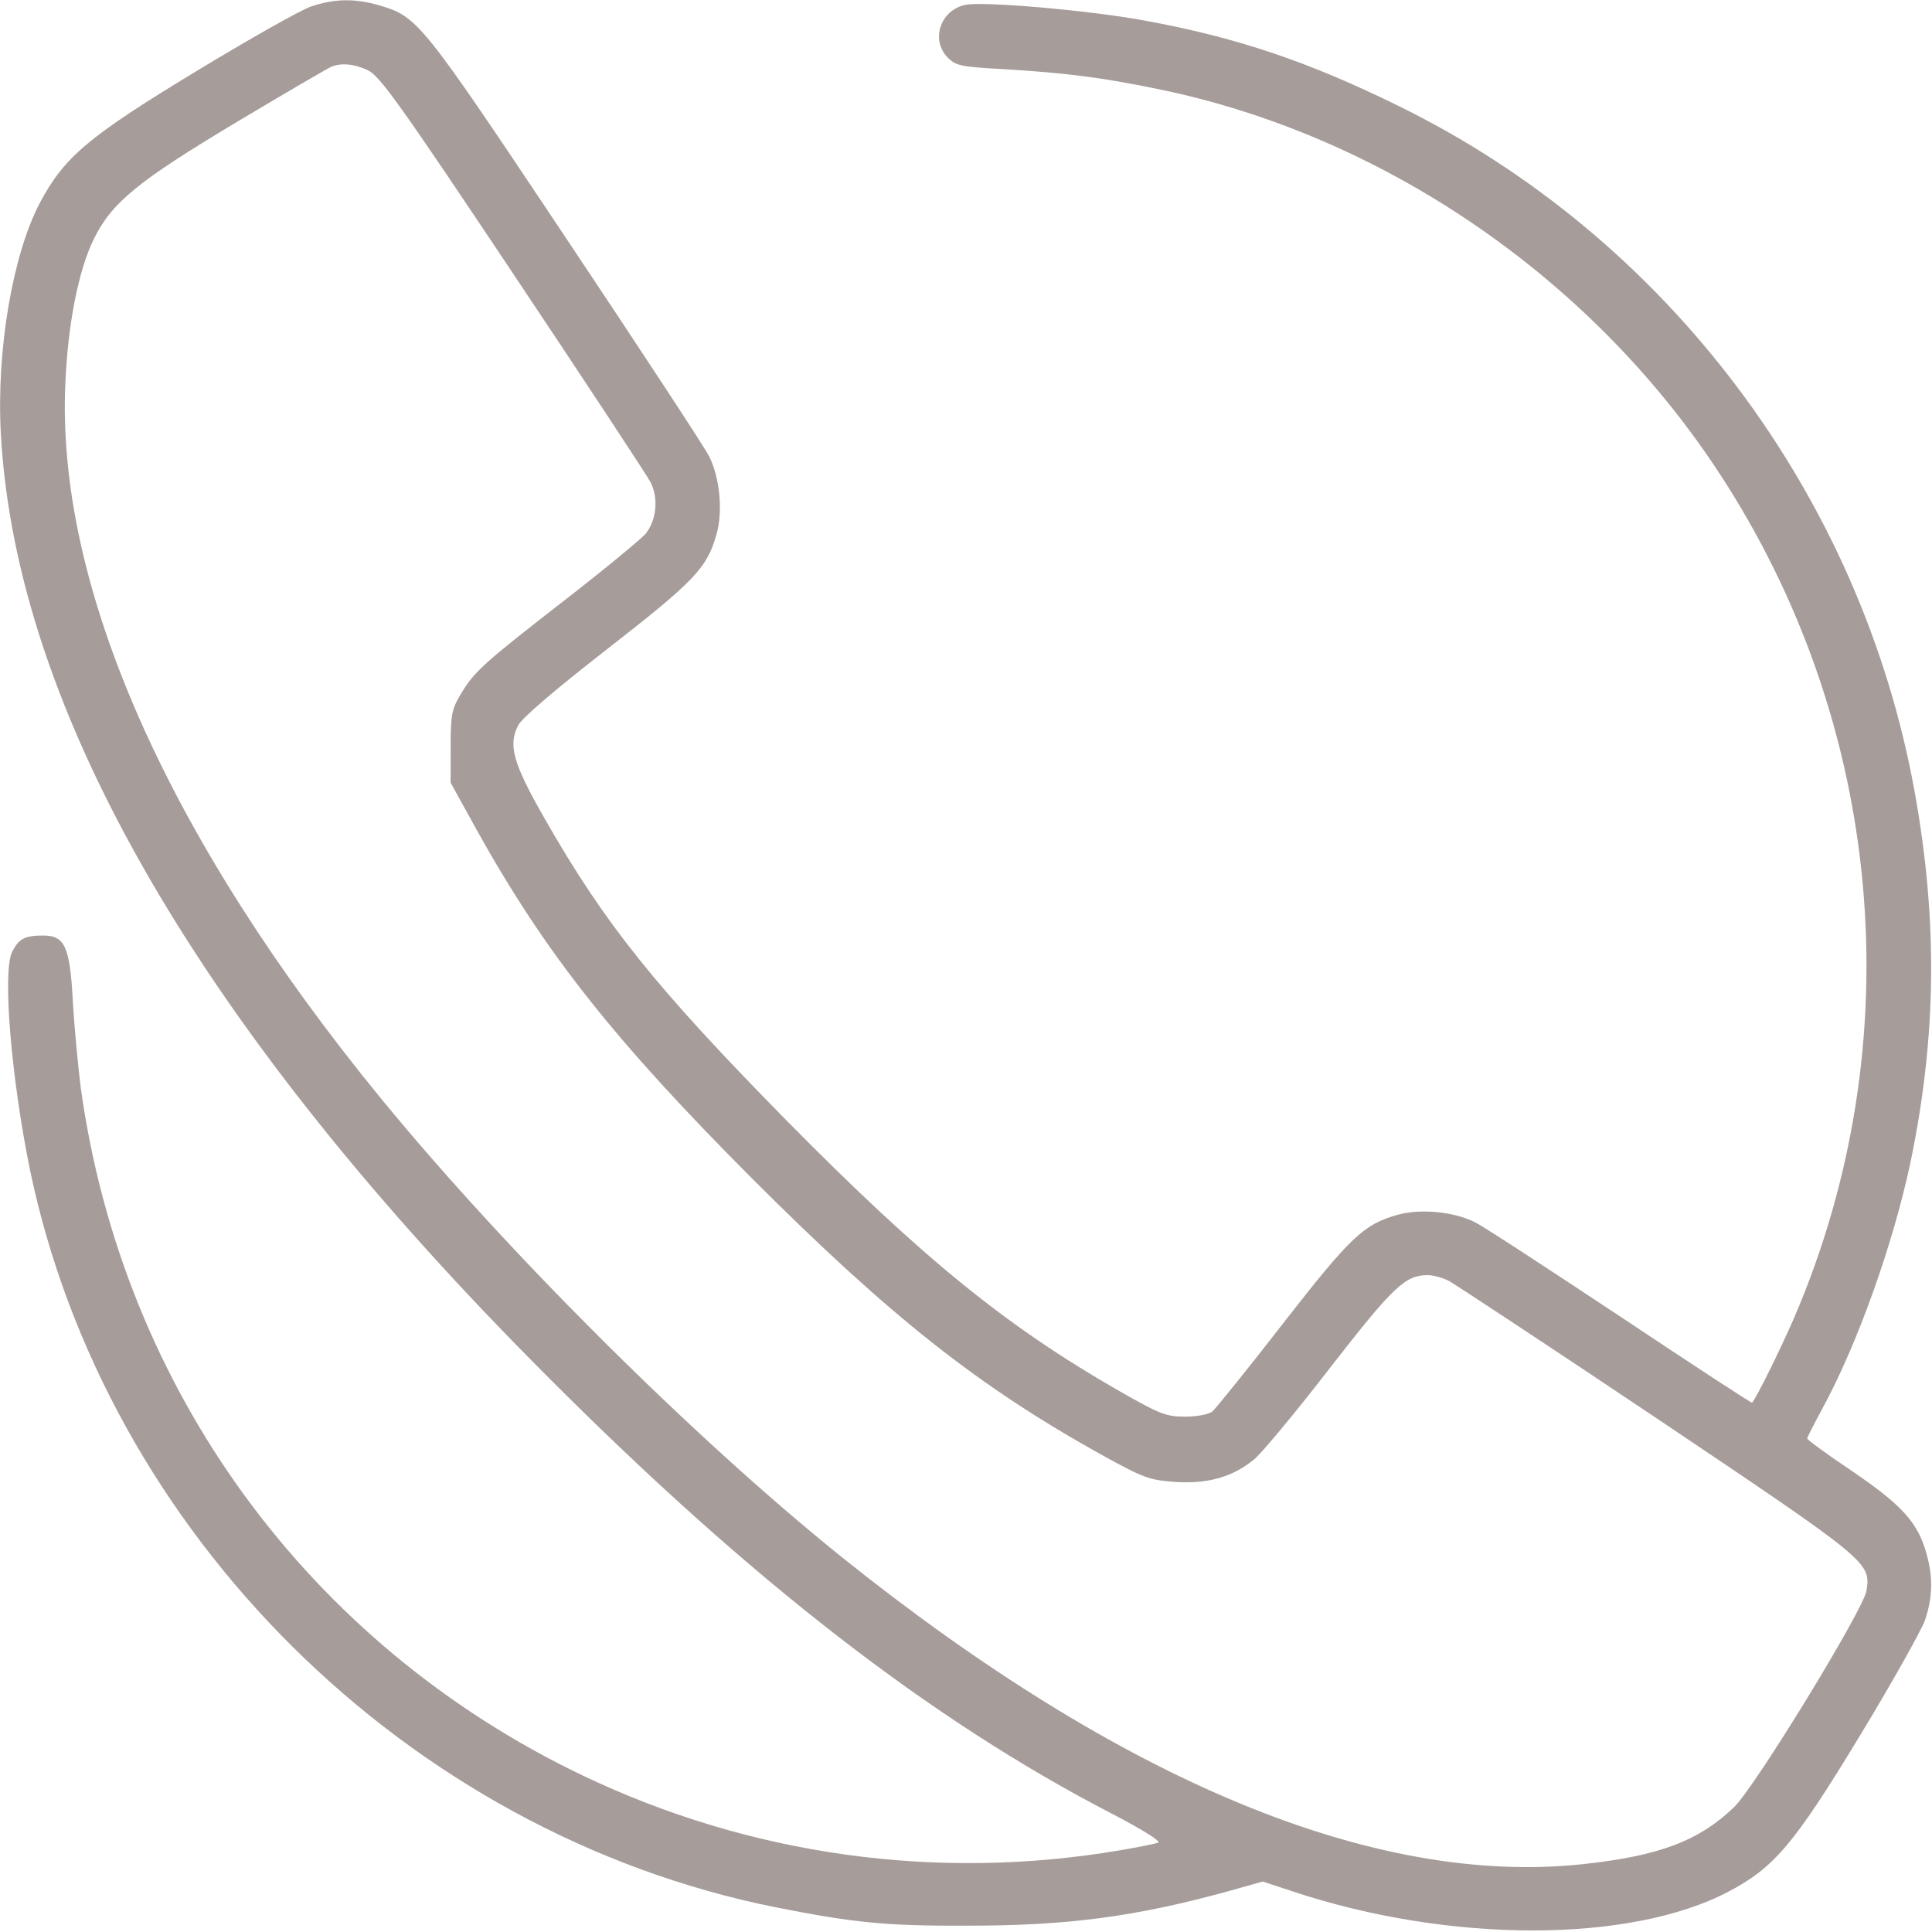 <?xml version="1.0" encoding="UTF-8"?> <svg xmlns="http://www.w3.org/2000/svg" width="512" height="512" viewBox="0 0 512 512" fill="none"> <path d="M82.424 1.726C79.724 2.626 65.924 10.426 51.924 18.926C23.224 36.326 17.024 41.626 10.524 53.826C3.324 67.626 -0.976 92.826 0.224 114.926C4.224 188.426 53.324 273.126 145.424 365.126C199.324 419.126 246.624 455.726 294.424 480.526C302.724 484.826 307.824 488.026 306.924 488.326C306.124 488.626 301.624 489.526 296.924 490.326C248.324 498.626 198.824 491.726 154.424 470.526C81.824 435.826 32.524 368.226 21.424 288.426C20.724 282.926 19.724 272.626 19.324 265.626C18.524 250.826 17.224 247.926 11.424 247.926C6.624 247.926 5.024 248.726 3.224 252.226C0.624 257.426 2.924 285.326 7.924 309.926C28.024 406.526 108.024 485.826 205.424 505.426C226.124 509.526 234.624 510.426 256.424 510.326C283.124 510.326 300.824 507.926 325.024 501.326L334.624 498.626L342.524 501.226C384.024 515.026 431.924 515.026 458.024 501.326C470.224 494.926 475.524 488.626 492.924 459.926C501.424 445.926 509.124 432.126 510.124 429.426C512.224 423.226 512.324 417.826 510.424 411.326C508.124 403.326 503.824 398.726 490.924 389.926C484.324 385.526 478.924 381.526 478.924 381.226C478.924 380.926 480.724 377.426 482.824 373.526C492.224 356.326 501.824 329.426 506.424 307.426C513.224 274.326 513.524 243.926 507.424 209.926C493.224 131.326 441.824 62.926 370.524 28.026C346.724 16.326 327.824 9.926 303.224 5.426C288.624 2.726 259.824 0.226 255.624 1.326C249.024 2.926 246.624 10.726 251.224 15.326C253.324 17.426 254.824 17.726 266.024 18.326C282.424 19.326 291.924 20.526 306.524 23.526C366.124 35.626 421.324 73.227 455.324 124.926C499.324 191.726 506.924 276.126 475.424 349.326C471.924 357.326 465.824 369.826 464.324 371.726C464.224 371.926 448.624 361.726 429.724 349.126C410.724 336.526 393.324 325.126 390.924 323.926C385.424 321.126 376.424 320.226 370.424 321.926C361.424 324.426 357.924 327.726 340.024 350.726C330.724 362.726 322.224 373.226 321.324 374.026C320.324 374.826 317.324 375.426 314.024 375.426C308.924 375.426 307.324 374.726 296.424 368.526C266.624 351.426 244.524 333.526 208.324 296.826C173.724 261.626 160.224 244.826 144.224 216.726C135.924 202.226 134.624 197.426 137.324 192.226C138.224 190.326 147.524 182.426 161.024 171.926C184.124 153.926 187.424 150.526 189.924 141.426C191.624 135.426 190.724 126.426 187.924 120.926C186.724 118.526 169.524 92.326 149.824 62.826C111.524 5.426 110.724 4.426 100.524 1.426C94.024 -0.474 88.624 -0.374 82.424 1.726ZM97.524 18.626C100.724 20.226 106.024 27.626 135.924 72.426C155.024 101.026 171.424 125.926 172.424 127.826C174.524 132.026 174.024 137.726 171.124 141.426C170.024 142.726 160.624 150.526 150.324 158.526C128.024 175.826 125.624 178.026 122.124 183.926C119.724 187.926 119.424 189.426 119.424 197.926V207.426L126.324 219.926C144.524 252.626 162.824 275.726 199.424 312.426C236.024 349.026 259.224 367.326 291.724 385.426C303.124 391.726 304.624 392.226 311.324 392.726C320.324 393.326 326.924 391.326 332.624 386.526C334.724 384.626 343.924 373.626 352.824 362.026C369.424 340.726 372.424 337.926 378.424 337.926C379.824 337.926 382.324 338.626 383.924 339.426C385.424 340.226 410.324 356.626 439.124 375.926C495.524 413.826 495.824 414.026 494.624 421.626C493.724 426.726 465.324 473.226 459.624 478.826C450.324 487.826 439.824 491.826 419.424 494.026C364.224 499.926 297.124 472.026 222.924 412.526C183.924 381.126 134.724 332.226 101.224 291.426C44.324 222.026 14.824 155.226 17.324 101.426C18.024 85.626 20.824 71.626 24.824 63.426C29.624 53.626 36.524 48.026 62.924 32.226C75.824 24.526 87.124 17.926 87.924 17.626C90.724 16.626 93.824 16.926 97.524 18.626Z" fill="#A69C9A"></path> </svg> 